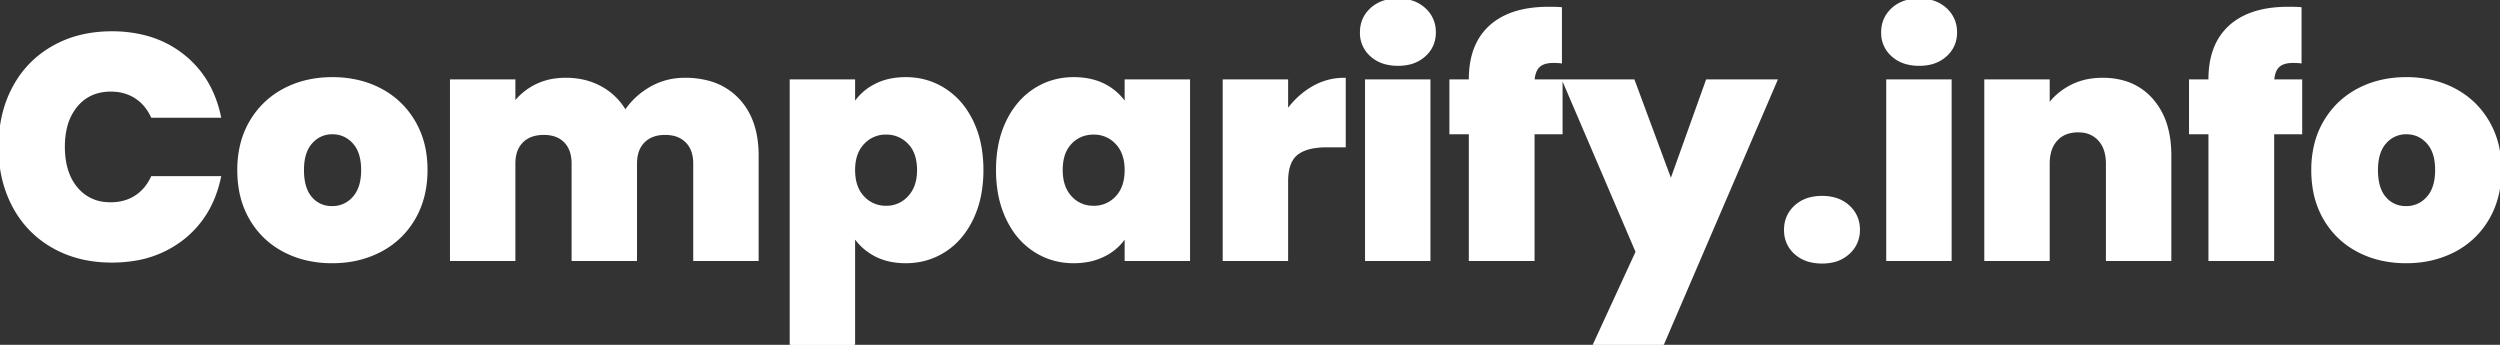 <svg width="785.202" height="108.3" viewBox="0 0 785.202 108.3" xmlns="http://www.w3.org/2000/svg">
    <rect x="0" y="0" width="785.202" height="108.3" fill="#333333" stroke="none"/>
    <g id="svgGroup" stroke-linecap="round" fill-rule="evenodd" font-size="9pt" stroke="#ffffff" stroke-width="0.25mm" fill="#ffffff" style="stroke:#ffffff;stroke-width:0.25mm;fill:#ffffff">
        <path d="M 237.801 48.8 L 237.801 81.5 L 218.201 81.5 L 218.201 51.4 A 13.008 13.008 0 0 0 217.909 48.558 Q 217.479 46.637 216.415 45.223 A 7.742 7.742 0 0 0 215.701 44.4 A 8.311 8.311 0 0 0 211.442 42.151 A 12.241 12.241 0 0 0 208.901 41.9 Q 204.601 41.9 202.101 44.4 A 8.179 8.179 0 0 0 199.982 48.19 Q 199.649 49.461 199.607 50.966 A 15.683 15.683 0 0 0 199.601 51.4 L 199.601 81.5 L 180.001 81.5 L 180.001 51.4 A 13.279 13.279 0 0 0 179.718 48.573 Q 179.168 46.051 177.551 44.4 Q 175.101 41.9 170.801 41.9 Q 166.423 41.9 163.926 44.375 A 8.008 8.008 0 0 0 163.901 44.4 A 8.179 8.179 0 0 0 161.782 48.19 Q 161.449 49.461 161.407 50.966 A 15.683 15.683 0 0 0 161.401 51.4 L 161.401 81.5 L 141.801 81.5 L 141.801 25.4 L 161.401 25.4 L 161.401 32.8 A 18.897 18.897 0 0 1 168.135 27.059 A 21.544 21.544 0 0 1 168.151 27.05 A 19.086 19.086 0 0 1 174.428 25.113 A 24.445 24.445 0 0 1 177.701 24.9 Q 183.901 24.9 188.751 27.6 Q 193.601 30.3 196.401 35.2 Q 199.401 30.6 204.301 27.75 Q 209.201 24.9 215.101 24.9 A 28.251 28.251 0 0 1 222.132 25.727 A 19.655 19.655 0 0 1 231.751 31.3 Q 237.654 37.545 237.797 48.264 A 40.108 40.108 0 0 1 237.801 48.8 Z M 68.901 36.5 L 47.801 36.5 A 15.613 15.613 0 0 0 45.456 32.881 A 13.099 13.099 0 0 0 42.551 30.4 A 13.787 13.787 0 0 0 36.48 28.381 A 17.246 17.246 0 0 0 34.801 28.3 A 15.392 15.392 0 0 0 29.73 29.101 A 12.967 12.967 0 0 0 23.951 33.15 A 16.682 16.682 0 0 0 20.622 39.841 Q 19.901 42.681 19.901 46.1 A 26.938 26.938 0 0 0 20.401 51.452 Q 21.065 54.725 22.608 57.27 A 15.329 15.329 0 0 0 23.951 59.15 A 13.172 13.172 0 0 0 33.55 63.958 A 18.039 18.039 0 0 0 34.801 64 A 15.637 15.637 0 0 0 39.179 63.408 A 13.295 13.295 0 0 0 42.551 61.9 Q 45.901 59.8 47.801 55.8 L 68.901 55.8 Q 66.301 67.9 57.301 74.95 A 32.825 32.825 0 0 1 41.628 81.532 A 43.977 43.977 0 0 1 35.101 82 Q 24.701 82 16.701 77.45 Q 8.701 72.9 4.351 64.75 A 36.86 36.86 0 0 1 0.345 51.821 A 46.338 46.338 0 0 1 0.001 46.1 A 42.484 42.484 0 0 1 1.302 35.398 A 35.573 35.573 0 0 1 4.351 27.55 Q 8.701 19.4 16.701 14.85 Q 24.701 10.3 35.101 10.3 A 40.901 40.901 0 0 1 45.847 11.65 A 31.933 31.933 0 0 1 57.301 17.35 Q 66.301 24.4 68.901 36.5 Z M 536.201 25.4 L 557.701 25.4 L 522.101 108.2 L 500.801 108.2 L 514.201 79.1 L 491.201 25.4 L 513.001 25.4 L 524.801 57.2 L 536.201 25.4 Z M 681.501 48.8 L 681.501 81.5 L 661.901 81.5 L 661.901 51.4 Q 661.901 46.6 659.401 43.85 A 8.261 8.261 0 0 0 654.094 41.182 A 11.603 11.603 0 0 0 652.701 41.1 A 11.332 11.332 0 0 0 649.784 41.456 A 8.059 8.059 0 0 0 645.801 43.85 Q 643.301 46.6 643.301 51.4 L 643.301 81.5 L 623.701 81.5 L 623.701 25.4 L 643.301 25.4 L 643.301 33.4 Q 645.901 29.6 650.301 27.25 A 19.893 19.893 0 0 1 657.256 25.092 A 25.198 25.198 0 0 1 660.401 24.9 A 23.512 23.512 0 0 1 667.305 25.865 A 18.273 18.273 0 0 1 675.801 31.35 A 21.795 21.795 0 0 1 680.542 40.542 Q 681.381 43.82 681.486 47.685 A 41.132 41.132 0 0 1 681.501 48.8 Z M 268.101 73.7 L 268.101 108.3 L 248.501 108.3 L 248.501 25.4 L 268.101 25.4 L 268.101 33.2 A 16.582 16.582 0 0 1 274.34 27.146 A 19.63 19.63 0 0 1 274.601 27 A 18.393 18.393 0 0 1 280.437 25.024 A 24.534 24.534 0 0 1 284.501 24.7 Q 291.201 24.7 296.651 28.2 A 23.08 23.08 0 0 1 303.876 35.684 A 28.847 28.847 0 0 1 305.251 38.2 A 30.788 30.788 0 0 1 307.881 46.695 A 41.441 41.441 0 0 1 308.401 53.4 A 40.734 40.734 0 0 1 307.709 61.084 A 30.751 30.751 0 0 1 305.251 68.65 A 26.36 26.36 0 0 1 301.323 74.672 A 22.089 22.089 0 0 1 296.651 78.7 Q 291.201 82.2 284.501 82.2 A 23.723 23.723 0 0 1 279.653 81.728 A 17.71 17.71 0 0 1 274.651 79.9 Q 270.501 77.6 268.101 73.7 Z M 353.701 33.2 L 353.701 25.4 L 373.301 25.4 L 373.301 81.5 L 353.701 81.5 L 353.701 73.7 A 16.425 16.425 0 0 1 347.674 79.607 A 19.64 19.64 0 0 1 347.151 79.9 A 18.82 18.82 0 0 1 341.11 81.903 A 24.793 24.793 0 0 1 337.201 82.2 Q 330.501 82.2 325.051 78.7 A 22.916 22.916 0 0 1 317.946 71.382 A 28.852 28.852 0 0 1 316.451 68.65 A 31.202 31.202 0 0 1 313.821 60.114 A 41.594 41.594 0 0 1 313.301 53.4 A 40.587 40.587 0 0 1 313.987 45.758 A 30.339 30.339 0 0 1 316.451 38.2 A 26.245 26.245 0 0 1 320.447 32.141 A 22.242 22.242 0 0 1 325.051 28.2 Q 330.501 24.7 337.201 24.7 Q 343.001 24.7 347.201 27 A 17.026 17.026 0 0 1 352.345 31.242 A 16.288 16.288 0 0 1 353.701 33.2 Z M 490.301 25.4 L 490.301 41.7 L 481.501 41.7 L 481.501 81.5 L 461.801 81.5 L 461.801 41.7 L 455.701 41.7 L 455.701 25.4 L 461.801 25.4 L 461.801 24.9 Q 461.801 15.815 466.294 10.304 A 17.845 17.845 0 0 1 468.151 8.35 Q 473.509 3.499 482.818 2.741 A 44.171 44.171 0 0 1 486.401 2.6 A 96.426 96.426 0 0 1 487.532 2.607 Q 488.752 2.621 489.61 2.668 A 22.823 22.823 0 0 1 490.101 2.7 L 490.101 19.4 Q 489.378 19.31 488.166 19.301 A 36.807 36.807 0 0 0 487.901 19.3 Q 485.945 19.3 484.624 19.842 A 4.45 4.45 0 0 0 483.201 20.75 A 4.721 4.721 0 0 0 482.167 22.285 Q 481.616 23.55 481.501 25.4 L 490.301 25.4 Z M 722.601 25.4 L 722.601 41.7 L 713.801 41.7 L 713.801 81.5 L 694.101 81.5 L 694.101 41.7 L 688.001 41.7 L 688.001 25.4 L 694.101 25.4 L 694.101 24.9 Q 694.101 15.815 698.594 10.304 A 17.845 17.845 0 0 1 700.451 8.35 Q 705.809 3.499 715.118 2.741 A 44.171 44.171 0 0 1 718.701 2.6 A 96.426 96.426 0 0 1 719.832 2.607 Q 721.052 2.621 721.91 2.668 A 22.823 22.823 0 0 1 722.401 2.7 L 722.401 19.4 Q 721.678 19.31 720.466 19.301 A 36.807 36.807 0 0 0 720.201 19.3 Q 718.245 19.3 716.924 19.842 A 4.45 4.45 0 0 0 715.501 20.75 A 4.721 4.721 0 0 0 714.467 22.285 Q 713.916 23.55 713.801 25.4 L 722.601 25.4 Z M 422.201 24.9 L 422.201 45.8 L 416.701 45.8 A 26.272 26.272 0 0 0 413.362 45.998 Q 409.429 46.504 407.201 48.3 Q 404.101 50.8 404.101 57 L 404.101 81.5 L 384.501 81.5 L 384.501 25.4 L 404.101 25.4 L 404.101 35.3 A 26.027 26.027 0 0 1 410.112 29.021 A 24.424 24.424 0 0 1 412.101 27.7 Q 416.801 24.9 422.201 24.9 Z M 95.405 81.093 A 34.552 34.552 0 0 0 104.301 82.2 A 37.842 37.842 0 0 0 107.894 82.033 A 30.94 30.94 0 0 0 119.401 78.7 Q 126.101 75.2 129.951 68.65 Q 133.801 62.1 133.801 53.4 A 35.335 35.335 0 0 0 133.462 48.429 A 27.413 27.413 0 0 0 129.951 38.2 Q 126.101 31.7 119.451 28.2 A 29.319 29.319 0 0 0 113.297 25.808 A 34.552 34.552 0 0 0 104.401 24.7 Q 96.001 24.7 89.351 28.2 Q 82.701 31.7 78.851 38.2 A 26.565 26.565 0 0 0 75.933 45.369 A 33.186 33.186 0 0 0 75.001 53.4 A 36.07 36.07 0 0 0 75.41 58.928 A 27.518 27.518 0 0 0 78.801 68.7 Q 82.601 75.2 89.251 78.7 A 29.319 29.319 0 0 0 95.405 81.093 Z M 746.805 81.093 A 34.552 34.552 0 0 0 755.701 82.2 A 37.842 37.842 0 0 0 759.294 82.033 A 30.94 30.94 0 0 0 770.801 78.7 Q 777.501 75.2 781.351 68.65 Q 785.201 62.1 785.201 53.4 A 35.335 35.335 0 0 0 784.862 48.429 A 27.413 27.413 0 0 0 781.351 38.2 Q 777.501 31.7 770.851 28.2 A 29.319 29.319 0 0 0 764.697 25.808 A 34.552 34.552 0 0 0 755.801 24.7 Q 747.401 24.7 740.751 28.2 Q 734.101 31.7 730.251 38.2 A 26.565 26.565 0 0 0 727.333 45.369 A 33.186 33.186 0 0 0 726.401 53.4 A 36.07 36.07 0 0 0 726.81 58.928 A 27.518 27.518 0 0 0 730.201 68.7 Q 734.001 75.2 740.651 78.7 A 29.319 29.319 0 0 0 746.805 81.093 Z M 429.201 25.4 L 448.801 25.4 L 448.801 81.5 L 429.201 81.5 L 429.201 25.4 Z M 592.901 25.4 L 612.501 25.4 L 612.501 81.5 L 592.901 81.5 L 592.901 25.4 Z M 351.385 45.637 A 9.737 9.737 0 0 0 350.751 44.9 A 9.589 9.589 0 0 0 343.785 41.804 A 11.746 11.746 0 0 0 343.501 41.8 A 10.389 10.389 0 0 0 339.592 42.515 A 9.582 9.582 0 0 0 336.201 44.85 A 10.014 10.014 0 0 0 333.827 49.161 Q 333.301 51.059 333.301 53.4 A 16.251 16.251 0 0 0 333.667 56.955 Q 334.217 59.411 335.594 61.225 A 9.944 9.944 0 0 0 336.201 61.95 A 9.446 9.446 0 0 0 343.087 65.093 A 12.003 12.003 0 0 0 343.501 65.1 A 9.594 9.594 0 0 0 350.553 62.203 A 11.581 11.581 0 0 0 350.751 62 Q 353.546 59.063 353.693 53.97 A 19.82 19.82 0 0 0 353.701 53.4 Q 353.701 48.616 351.385 45.637 Z M 288.501 53.4 A 16.497 16.497 0 0 0 288.168 49.982 Q 287.51 46.876 285.551 44.85 A 9.662 9.662 0 0 0 278.568 41.803 A 11.95 11.95 0 0 0 278.301 41.8 A 9.594 9.594 0 0 0 271.248 44.698 A 11.581 11.581 0 0 0 271.051 44.9 A 10.302 10.302 0 0 0 268.533 49.603 Q 268.101 51.333 268.101 53.4 Q 268.101 57.942 270.112 60.847 A 9.587 9.587 0 0 0 271.051 62 A 9.589 9.589 0 0 0 278.017 65.097 A 11.746 11.746 0 0 0 278.301 65.1 A 9.508 9.508 0 0 0 285.271 62.239 A 11.61 11.61 0 0 0 285.551 61.95 A 10.539 10.539 0 0 0 288.086 57.134 Q 288.475 55.532 288.499 53.652 A 19.484 19.484 0 0 0 288.501 53.4 Z M 568.706 81.904 A 15.403 15.403 0 0 0 572.301 82.3 A 15.259 15.259 0 0 0 575.157 82.045 A 10.751 10.751 0 0 0 580.551 79.4 A 9.866 9.866 0 0 0 582.648 76.704 A 9.589 9.589 0 0 0 583.701 72.2 A 12.003 12.003 0 0 0 583.694 71.787 A 9.446 9.446 0 0 0 580.551 64.9 A 10.567 10.567 0 0 0 575.954 62.434 A 14.592 14.592 0 0 0 572.301 62 A 15.507 15.507 0 0 0 569.109 62.313 A 10.699 10.699 0 0 0 563.951 64.9 Q 560.801 67.8 560.801 72.2 A 11.901 11.901 0 0 0 560.813 72.744 A 9.27 9.27 0 0 0 563.951 79.45 A 10.656 10.656 0 0 0 568.706 81.904 Z M 435.506 19.804 A 15.403 15.403 0 0 0 439.101 20.2 A 15.395 15.395 0 0 0 442.098 19.922 A 10.787 10.787 0 0 0 447.351 17.35 A 9.531 9.531 0 0 0 449.612 14.36 A 9.587 9.587 0 0 0 450.501 10.2 A 12.003 12.003 0 0 0 450.494 9.787 A 9.446 9.446 0 0 0 447.351 2.9 A 10.567 10.567 0 0 0 442.754 0.434 A 14.592 14.592 0 0 0 439.101 0 A 15.507 15.507 0 0 0 435.909 0.313 A 10.699 10.699 0 0 0 430.751 2.9 Q 427.601 5.8 427.601 10.2 A 11.426 11.426 0 0 0 427.61 10.666 A 9.188 9.188 0 0 0 430.751 17.35 A 10.656 10.656 0 0 0 435.506 19.804 Z M 599.206 19.804 A 15.403 15.403 0 0 0 602.801 20.2 A 15.395 15.395 0 0 0 605.798 19.922 A 10.787 10.787 0 0 0 611.051 17.35 A 9.531 9.531 0 0 0 613.312 14.36 A 9.587 9.587 0 0 0 614.201 10.2 A 12.003 12.003 0 0 0 614.194 9.787 A 9.446 9.446 0 0 0 611.051 2.9 A 10.567 10.567 0 0 0 606.454 0.434 A 14.592 14.592 0 0 0 602.801 0 A 15.507 15.507 0 0 0 599.609 0.313 A 10.699 10.699 0 0 0 594.451 2.9 Q 591.301 5.8 591.301 10.2 A 11.426 11.426 0 0 0 591.31 10.666 A 9.188 9.188 0 0 0 594.451 17.35 A 10.656 10.656 0 0 0 599.206 19.804 Z M 104.301 65.2 A 8.803 8.803 0 0 0 110.802 62.52 A 10.747 10.747 0 0 0 111.151 62.15 Q 113.901 59.1 113.901 53.4 A 18.959 18.959 0 0 0 113.632 50.102 Q 113.309 48.276 112.597 46.832 A 9.059 9.059 0 0 0 111.151 44.7 Q 108.401 41.7 104.401 41.7 A 8.602 8.602 0 0 0 98.043 44.337 A 10.625 10.625 0 0 0 97.701 44.7 Q 95.479 47.169 95.086 51.465 A 21.224 21.224 0 0 0 95.001 53.4 Q 95.001 57.25 96.146 59.866 A 9.119 9.119 0 0 0 97.601 62.2 A 8.376 8.376 0 0 0 103.669 65.182 A 10.748 10.748 0 0 0 104.301 65.2 Z M 755.701 65.2 A 8.803 8.803 0 0 0 762.202 62.52 A 10.747 10.747 0 0 0 762.551 62.15 Q 765.301 59.1 765.301 53.4 A 18.959 18.959 0 0 0 765.032 50.102 Q 764.709 48.276 763.997 46.832 A 9.059 9.059 0 0 0 762.551 44.7 Q 759.801 41.7 755.801 41.7 A 8.602 8.602 0 0 0 749.443 44.337 A 10.625 10.625 0 0 0 749.101 44.7 Q 746.879 47.169 746.486 51.465 A 21.224 21.224 0 0 0 746.401 53.4 Q 746.401 57.25 747.546 59.866 A 9.119 9.119 0 0 0 749.001 62.2 A 8.376 8.376 0 0 0 755.069 65.182 A 10.748 10.748 0 0 0 755.701 65.2 Z"/>
    </g>
</svg>